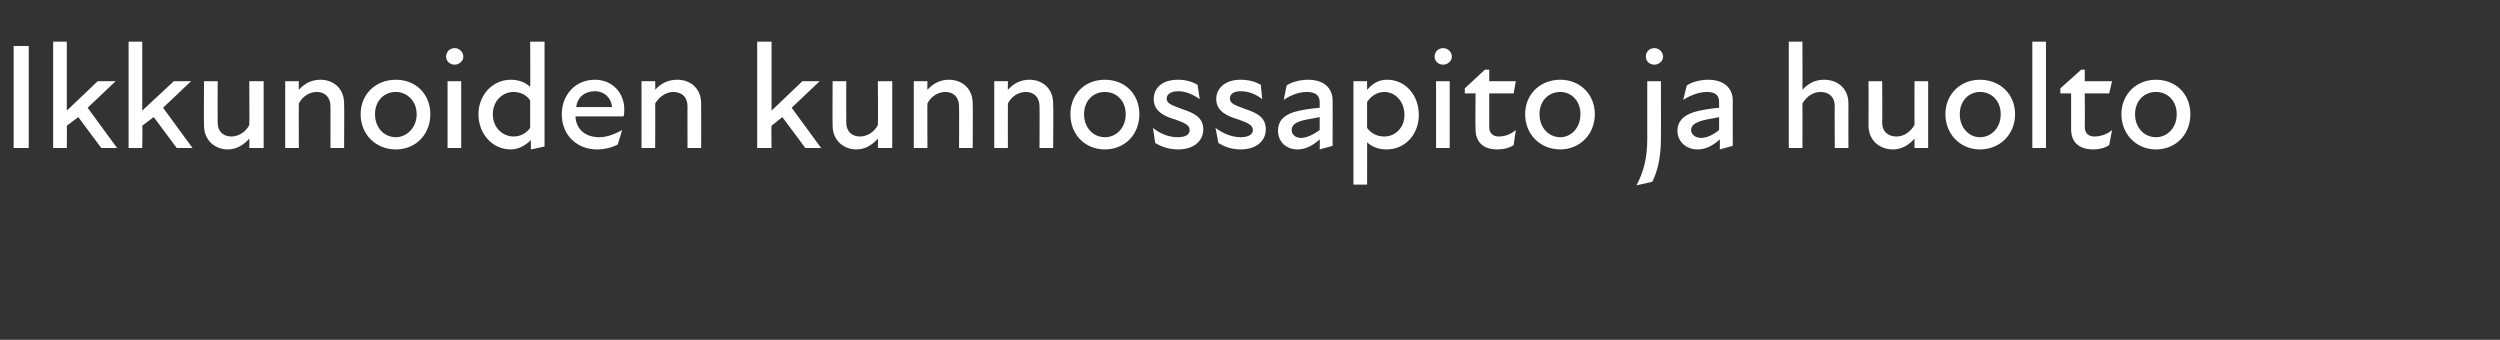 <?xml version="1.0" standalone="no"?>
<!DOCTYPE svg PUBLIC "-//W3C//DTD SVG 1.1//EN" "http://www.w3.org/Graphics/SVG/1.1/DTD/svg11.dtd">
<svg xmlns="http://www.w3.org/2000/svg" version="1.1" width="348px" height="47.3px" viewBox="0 -5 348 47.3" style="top:-5px">
  <rect x="0" y="-5" width="348" height="47.3" fill="#333333" stroke="none"/>
  <desc>Ikkunoiden kunnossapito ja huolto</desc>
  <defs/>
  <g id="Polygon160227">
    <path d="M 1.9 1.4 L 4 1.4 L 4 15.6 L 1.9 15.6 L 1.9 1.4 Z M 7.4 0.8 L 9.3 0.8 L 9.3 10.4 L 13.6 6.3 L 16.1 6.3 L 12.2 10 L 16.3 15.6 L 14.1 15.6 C 14.1 15.6 10.87 11.27 10.9 11.3 C 10.4 11.7 9.8 12.1 9.3 12.5 C 9.33 12.52 9.3 15.6 9.3 15.6 L 7.4 15.6 L 7.4 0.8 Z M 17.9 0.8 L 19.8 0.8 L 19.8 10.4 L 24.2 6.3 L 26.6 6.3 L 22.7 10 L 26.8 15.6 L 24.6 15.6 C 24.6 15.6 21.39 11.27 21.4 11.3 C 20.9 11.7 20.3 12.1 19.8 12.5 C 19.85 12.52 19.8 15.6 19.8 15.6 L 17.9 15.6 L 17.9 0.8 Z M 32.2 14 C 33.2 14 34.2 13.4 34.7 12.4 C 34.74 12.43 34.7 6.3 34.7 6.3 L 36.7 6.3 L 36.7 15.6 L 34.7 15.6 C 34.7 15.6 34.74 14.31 34.7 14.3 C 33.9 15.2 32.9 15.8 31.7 15.8 C 29.9 15.8 28.4 14.5 28.4 12.5 C 28.36 12.45 28.4 6.3 28.4 6.3 L 30.3 6.3 C 30.3 6.3 30.28 12.08 30.3 12.1 C 30.3 13.3 31.1 14 32.2 14 Z M 44.1 7.8 C 43.1 7.8 42.1 8.4 41.6 9.4 C 41.57 9.41 41.6 15.6 41.6 15.6 L 39.7 15.6 L 39.7 6.3 L 41.6 6.3 C 41.6 6.3 41.57 7.54 41.6 7.5 C 42.4 6.6 43.4 6.1 44.6 6.1 C 46.4 6.1 47.9 7.3 47.9 9.4 C 47.94 9.39 47.9 15.6 47.9 15.6 L 46 15.6 C 46 15.6 46.02 9.77 46 9.8 C 46 8.5 45.2 7.8 44.1 7.8 Z M 50.2 10.9 C 50.2 8.1 52.3 6.1 55.1 6.1 C 57.9 6.1 59.9 8.1 59.9 10.9 C 59.9 13.7 57.9 15.8 55.1 15.8 C 52.3 15.8 50.2 13.7 50.2 10.9 Z M 55.1 14.1 C 56.6 14.1 58 12.8 58 10.9 C 58 9 56.6 7.8 55.1 7.8 C 53.5 7.8 52.2 9 52.2 10.9 C 52.2 12.8 53.5 14.1 55.1 14.1 Z M 62.3 6.3 L 64.2 6.3 L 64.2 15.6 L 62.3 15.6 L 62.3 6.3 Z M 63.3 1.7 C 63.9 1.7 64.5 2.2 64.5 2.9 C 64.5 3.5 63.9 4 63.3 4 C 62.6 4 62.1 3.5 62.1 2.9 C 62.1 2.2 62.6 1.7 63.3 1.7 Z M 73.9 14.5 C 73.1 15.3 72.1 15.8 71.1 15.8 C 68.5 15.8 66.6 13.6 66.6 10.9 C 66.6 8.3 68.5 6.1 71.1 6.1 C 72.4 6.1 73.3 6.6 73.8 7.1 C 73.84 7.1 73.8 0.8 73.8 0.8 L 75.8 0.8 L 75.8 15.4 L 73.9 15.8 C 73.9 15.8 73.89 14.45 73.9 14.5 Z M 71.5 14 C 72.5 14 73.3 13.5 73.8 12.8 C 73.8 12.8 73.8 9 73.8 9 C 73.4 8.3 72.5 7.8 71.5 7.8 C 70 7.8 68.6 9 68.6 10.9 C 68.6 12.8 70 14 71.5 14 Z M 78.2 10.9 C 78.2 8.2 80.1 6.1 82.8 6.1 C 85.3 6.1 86.9 8 86.9 10.2 C 86.9 10.5 86.9 10.9 86.8 11.2 C 86.8 11.2 80.1 11.2 80.1 11.2 C 80.2 13.1 81.6 14.1 83.4 14.1 C 84.6 14.1 85.7 13.6 86.6 13.1 C 86.6 13.1 86 15.1 86 15.1 C 85.3 15.5 84.2 15.8 83.1 15.8 C 80.4 15.8 78.2 13.9 78.2 10.9 Z M 85.2 9.9 C 85.1 8.7 84.2 7.7 82.8 7.7 C 81.4 7.7 80.4 8.5 80.2 9.9 C 80.2 9.9 85.2 9.9 85.2 9.9 Z M 93.7 7.8 C 92.8 7.8 91.8 8.4 91.2 9.4 C 91.23 9.41 91.2 15.6 91.2 15.6 L 89.3 15.6 L 89.3 6.3 L 91.2 6.3 C 91.2 6.3 91.23 7.54 91.2 7.5 C 92 6.6 93 6.1 94.3 6.1 C 96.1 6.1 97.6 7.3 97.6 9.4 C 97.61 9.39 97.6 15.6 97.6 15.6 L 95.7 15.6 C 95.7 15.6 95.69 9.77 95.7 9.8 C 95.7 8.5 94.9 7.8 93.7 7.8 Z M 105.4 0.8 L 107.4 0.8 L 107.4 10.4 L 111.7 6.3 L 114.1 6.3 L 110.2 10 L 114.3 15.6 L 112.1 15.6 C 112.1 15.6 108.89 11.27 108.9 11.3 C 108.4 11.7 107.9 12.1 107.4 12.5 C 107.35 12.52 107.4 15.6 107.4 15.6 L 105.4 15.6 L 105.4 0.8 Z M 119.7 14 C 120.7 14 121.7 13.4 122.2 12.4 C 122.24 12.43 122.2 6.3 122.2 6.3 L 124.2 6.3 L 124.2 15.6 L 122.2 15.6 C 122.2 15.6 122.24 14.31 122.2 14.3 C 121.4 15.2 120.4 15.8 119.2 15.8 C 117.4 15.8 115.9 14.5 115.9 12.5 C 115.87 12.45 115.9 6.3 115.9 6.3 L 117.8 6.3 C 117.8 6.3 117.78 12.08 117.8 12.1 C 117.8 13.3 118.6 14 119.7 14 Z M 131.6 7.8 C 130.6 7.8 129.6 8.4 129.1 9.4 C 129.07 9.41 129.1 15.6 129.1 15.6 L 127.2 15.6 L 127.2 6.3 L 129.1 6.3 C 129.1 6.3 129.07 7.54 129.1 7.5 C 129.9 6.6 130.9 6.1 132.1 6.1 C 133.9 6.1 135.4 7.3 135.4 9.4 C 135.44 9.39 135.4 15.6 135.4 15.6 L 133.5 15.6 C 133.5 15.6 133.53 9.77 133.5 9.8 C 133.5 8.5 132.7 7.8 131.6 7.8 Z M 142.8 7.8 C 141.8 7.8 140.8 8.4 140.3 9.4 C 140.28 9.41 140.3 15.6 140.3 15.6 L 138.4 15.6 L 138.4 6.3 L 140.3 6.3 C 140.3 6.3 140.28 7.54 140.3 7.5 C 141.1 6.6 142.1 6.1 143.3 6.1 C 145.1 6.1 146.6 7.3 146.6 9.4 C 146.65 9.39 146.6 15.6 146.6 15.6 L 144.7 15.6 C 144.7 15.6 144.73 9.77 144.7 9.8 C 144.7 8.5 143.9 7.8 142.8 7.8 Z M 149 10.9 C 149 8.1 151 6.1 153.8 6.1 C 156.6 6.1 158.6 8.1 158.6 10.9 C 158.6 13.7 156.6 15.8 153.8 15.8 C 151 15.8 149 13.7 149 10.9 Z M 153.8 14.1 C 155.4 14.1 156.7 12.8 156.7 10.9 C 156.7 9 155.4 7.8 153.8 7.8 C 152.2 7.8 150.9 9 150.9 10.9 C 150.9 12.8 152.2 14.1 153.8 14.1 Z M 160.8 14.9 C 160.8 14.9 160.5 12.8 160.5 12.8 C 161.3 13.5 162.6 14.1 163.9 14.1 C 165.1 14.1 165.6 13.7 165.6 13.1 C 165.6 12.4 164.9 12.1 163.5 11.6 C 162.1 11.2 160.6 10.5 160.6 8.8 C 160.6 7.3 161.7 6.1 164 6.1 C 165.1 6.1 166 6.4 166.7 6.8 C 166.7 6.8 167 8.8 167 8.8 C 166 8.1 165 7.7 164 7.7 C 162.9 7.7 162.4 8.2 162.4 8.7 C 162.4 9.4 163 9.6 164.6 10.2 C 166.1 10.7 167.5 11.3 167.5 13 C 167.5 14.6 166.2 15.8 164 15.8 C 162.7 15.8 161.6 15.4 160.8 14.9 Z M 169.6 14.9 C 169.6 14.9 169.2 12.8 169.2 12.8 C 170.1 13.5 171.4 14.1 172.7 14.1 C 173.8 14.1 174.4 13.7 174.4 13.1 C 174.4 12.4 173.7 12.1 172.3 11.6 C 170.9 11.2 169.3 10.5 169.3 8.8 C 169.3 7.3 170.5 6.1 172.7 6.1 C 173.9 6.1 174.8 6.4 175.5 6.8 C 175.5 6.8 175.7 8.8 175.7 8.8 C 174.8 8.1 173.8 7.7 172.7 7.7 C 171.6 7.7 171.2 8.2 171.2 8.7 C 171.2 9.4 171.8 9.6 173.4 10.2 C 174.9 10.7 176.2 11.3 176.2 13 C 176.2 14.6 174.9 15.8 172.7 15.8 C 171.4 15.8 170.4 15.4 169.6 14.9 Z M 183.7 14.4 C 182.7 15.3 181.7 15.8 180.6 15.8 C 179 15.8 177.9 14.7 177.9 13.2 C 177.9 11.9 178.6 11.1 180.1 10.6 C 181.1 10.3 182.5 10.1 183.7 10 C 183.7 10 183.7 9.2 183.7 9.2 C 183.7 8.2 183 7.8 181.9 7.8 C 180.9 7.8 179.7 8.2 178.7 8.9 C 178.7 8.9 179.1 6.9 179.1 6.9 C 179.8 6.4 181 6.1 182.1 6.1 C 184.2 6.1 185.5 7.2 185.5 9 C 185.51 8.95 185.5 15.3 185.5 15.3 L 183.7 15.8 C 183.7 15.8 183.74 14.41 183.7 14.4 Z M 181.1 14.2 C 181.9 14.2 182.9 13.7 183.7 13.1 C 183.7 13.1 183.7 11.3 183.7 11.3 C 182.8 11.5 181.9 11.6 181.2 11.8 C 180.2 12.1 179.8 12.5 179.8 13.1 C 179.8 13.7 180.3 14.2 181.1 14.2 Z M 193 15.8 C 191.7 15.8 190.8 15.3 190.3 14.8 C 190.32 14.76 190.3 20.7 190.3 20.7 L 188.4 20.7 L 188.4 6.3 L 190.3 6.3 C 190.3 6.3 190.3 7.5 190.3 7.5 C 191.1 6.6 191.9 6.1 193.1 6.1 C 195.6 6.1 197.5 8.2 197.5 11 C 197.5 13.6 195.7 15.8 193 15.8 Z M 192.7 14 C 194.2 14 195.5 12.8 195.5 11 C 195.5 9.1 194.2 7.8 192.7 7.8 C 191.7 7.8 190.8 8.4 190.3 9.2 C 190.3 9.2 190.3 12.8 190.3 12.8 C 190.8 13.5 191.6 14 192.7 14 Z M 199.9 6.3 L 201.8 6.3 L 201.8 15.6 L 199.9 15.6 L 199.9 6.3 Z M 200.9 1.7 C 201.5 1.7 202.1 2.2 202.1 2.9 C 202.1 3.5 201.5 4 200.9 4 C 200.2 4 199.7 3.5 199.7 2.9 C 199.7 2.2 200.2 1.7 200.9 1.7 Z M 205.4 13 C 205.35 12.95 205.4 8 205.4 8 L 203.9 8 L 203.9 7.3 L 206.7 4.7 L 207.3 4.7 L 207.3 6.3 L 211 6.3 L 210.7 8 L 207.3 8 C 207.3 8 207.29 12.66 207.3 12.7 C 207.3 13.5 207.8 14 208.6 14 C 209.5 14 210.3 13.7 211 13.1 C 211 13.1 210.7 15.2 210.7 15.2 C 210.1 15.6 209.3 15.8 208.4 15.8 C 206.4 15.8 205.4 14.7 205.4 13 Z M 212.3 10.9 C 212.3 8.1 214.4 6.1 217.2 6.1 C 219.9 6.1 222 8.1 222 10.9 C 222 13.7 219.9 15.8 217.2 15.8 C 214.4 15.8 212.3 13.7 212.3 10.9 Z M 217.2 14.1 C 218.7 14.1 220 12.8 220 10.9 C 220 9 218.7 7.8 217.2 7.8 C 215.6 7.8 214.3 9 214.3 10.9 C 214.3 12.8 215.6 14.1 217.2 14.1 Z M 229.1 2.9 C 229.1 2.2 229.6 1.7 230.3 1.7 C 230.9 1.7 231.5 2.2 231.5 2.9 C 231.5 3.5 230.9 4 230.3 4 C 229.6 4 229.1 3.5 229.1 2.9 Z M 229.3 14.3 C 229.3 14.35 229.3 6.3 229.3 6.3 L 231.2 6.3 C 231.2 6.3 231.22 14.35 231.2 14.3 C 231.2 17 230.7 18.9 230 20.3 C 230 20.3 227.8 20.8 227.8 20.8 C 228.8 18.9 229.3 17 229.3 14.3 Z M 239.4 14.4 C 238.4 15.3 237.4 15.8 236.3 15.8 C 234.7 15.8 233.5 14.7 233.5 13.2 C 233.5 11.9 234.3 11.1 235.8 10.6 C 236.8 10.3 238.2 10.1 239.3 10 C 239.3 10 239.3 9.2 239.3 9.2 C 239.3 8.2 238.7 7.8 237.6 7.8 C 236.6 7.8 235.4 8.2 234.3 8.9 C 234.3 8.9 234.8 6.9 234.8 6.9 C 235.5 6.4 236.7 6.1 237.8 6.1 C 239.9 6.1 241.2 7.2 241.2 9 C 241.19 8.95 241.2 15.3 241.2 15.3 L 239.4 15.8 C 239.4 15.8 239.42 14.41 239.4 14.4 Z M 236.8 14.2 C 237.6 14.2 238.6 13.7 239.3 13.1 C 239.3 13.1 239.3 11.3 239.3 11.3 C 238.5 11.5 237.5 11.6 236.9 11.8 C 235.9 12.1 235.4 12.5 235.4 13.1 C 235.4 13.7 236 14.2 236.8 14.2 Z M 253.4 7.8 C 252.4 7.8 251.5 8.4 250.9 9.4 C 250.92 9.41 250.9 15.6 250.9 15.6 L 249 15.6 L 249 0.8 L 250.9 0.8 C 250.9 0.8 250.92 7.54 250.9 7.5 C 251.7 6.6 252.7 6.1 253.9 6.1 C 255.8 6.1 257.3 7.3 257.3 9.4 C 257.29 9.39 257.3 15.6 257.3 15.6 L 255.4 15.6 C 255.4 15.6 255.37 9.77 255.4 9.8 C 255.4 8.5 254.6 7.8 253.4 7.8 Z M 264 14 C 265 14 265.9 13.4 266.5 12.4 C 266.49 12.43 266.5 6.3 266.5 6.3 L 268.4 6.3 L 268.4 15.6 L 266.5 15.6 C 266.5 15.6 266.49 14.31 266.5 14.3 C 265.7 15.2 264.7 15.8 263.5 15.8 C 261.6 15.8 260.1 14.5 260.1 12.5 C 260.12 12.45 260.1 6.3 260.1 6.3 L 262 6.3 C 262 6.3 262.04 12.08 262 12.1 C 262 13.3 262.8 14 264 14 Z M 270.8 10.9 C 270.8 8.1 272.9 6.1 275.6 6.1 C 278.4 6.1 280.5 8.1 280.5 10.9 C 280.5 13.7 278.4 15.8 275.6 15.8 C 272.9 15.8 270.8 13.7 270.8 10.9 Z M 275.6 14.1 C 277.2 14.1 278.5 12.8 278.5 10.9 C 278.5 9 277.2 7.8 275.6 7.8 C 274.1 7.8 272.8 9 272.8 10.9 C 272.8 12.8 274.1 14.1 275.6 14.1 Z M 282.9 0.8 L 284.8 0.8 L 284.8 15.6 L 282.9 15.6 L 282.9 0.8 Z M 288.3 13 C 288.3 12.95 288.3 8 288.3 8 L 286.8 8 L 286.8 7.3 L 289.7 4.7 L 290.2 4.7 L 290.2 6.3 L 294 6.3 L 293.6 8 L 290.2 8 C 290.2 8 290.23 12.66 290.2 12.7 C 290.2 13.5 290.7 14 291.5 14 C 292.4 14 293.3 13.7 294 13.1 C 294 13.1 293.6 15.2 293.6 15.2 C 293 15.6 292.2 15.8 291.4 15.8 C 289.3 15.8 288.3 14.7 288.3 13 Z M 295.3 10.9 C 295.3 8.1 297.4 6.1 300.1 6.1 C 302.9 6.1 304.9 8.1 304.9 10.9 C 304.9 13.7 302.9 15.8 300.1 15.8 C 297.4 15.8 295.3 13.7 295.3 10.9 Z M 300.1 14.1 C 301.7 14.1 303 12.8 303 10.9 C 303 9 301.7 7.8 300.1 7.8 C 298.5 7.8 297.2 9 297.2 10.9 C 297.2 12.8 298.5 14.1 300.1 14.1 Z " stroke="none" fill="#fff"/>
  </g>
</svg>